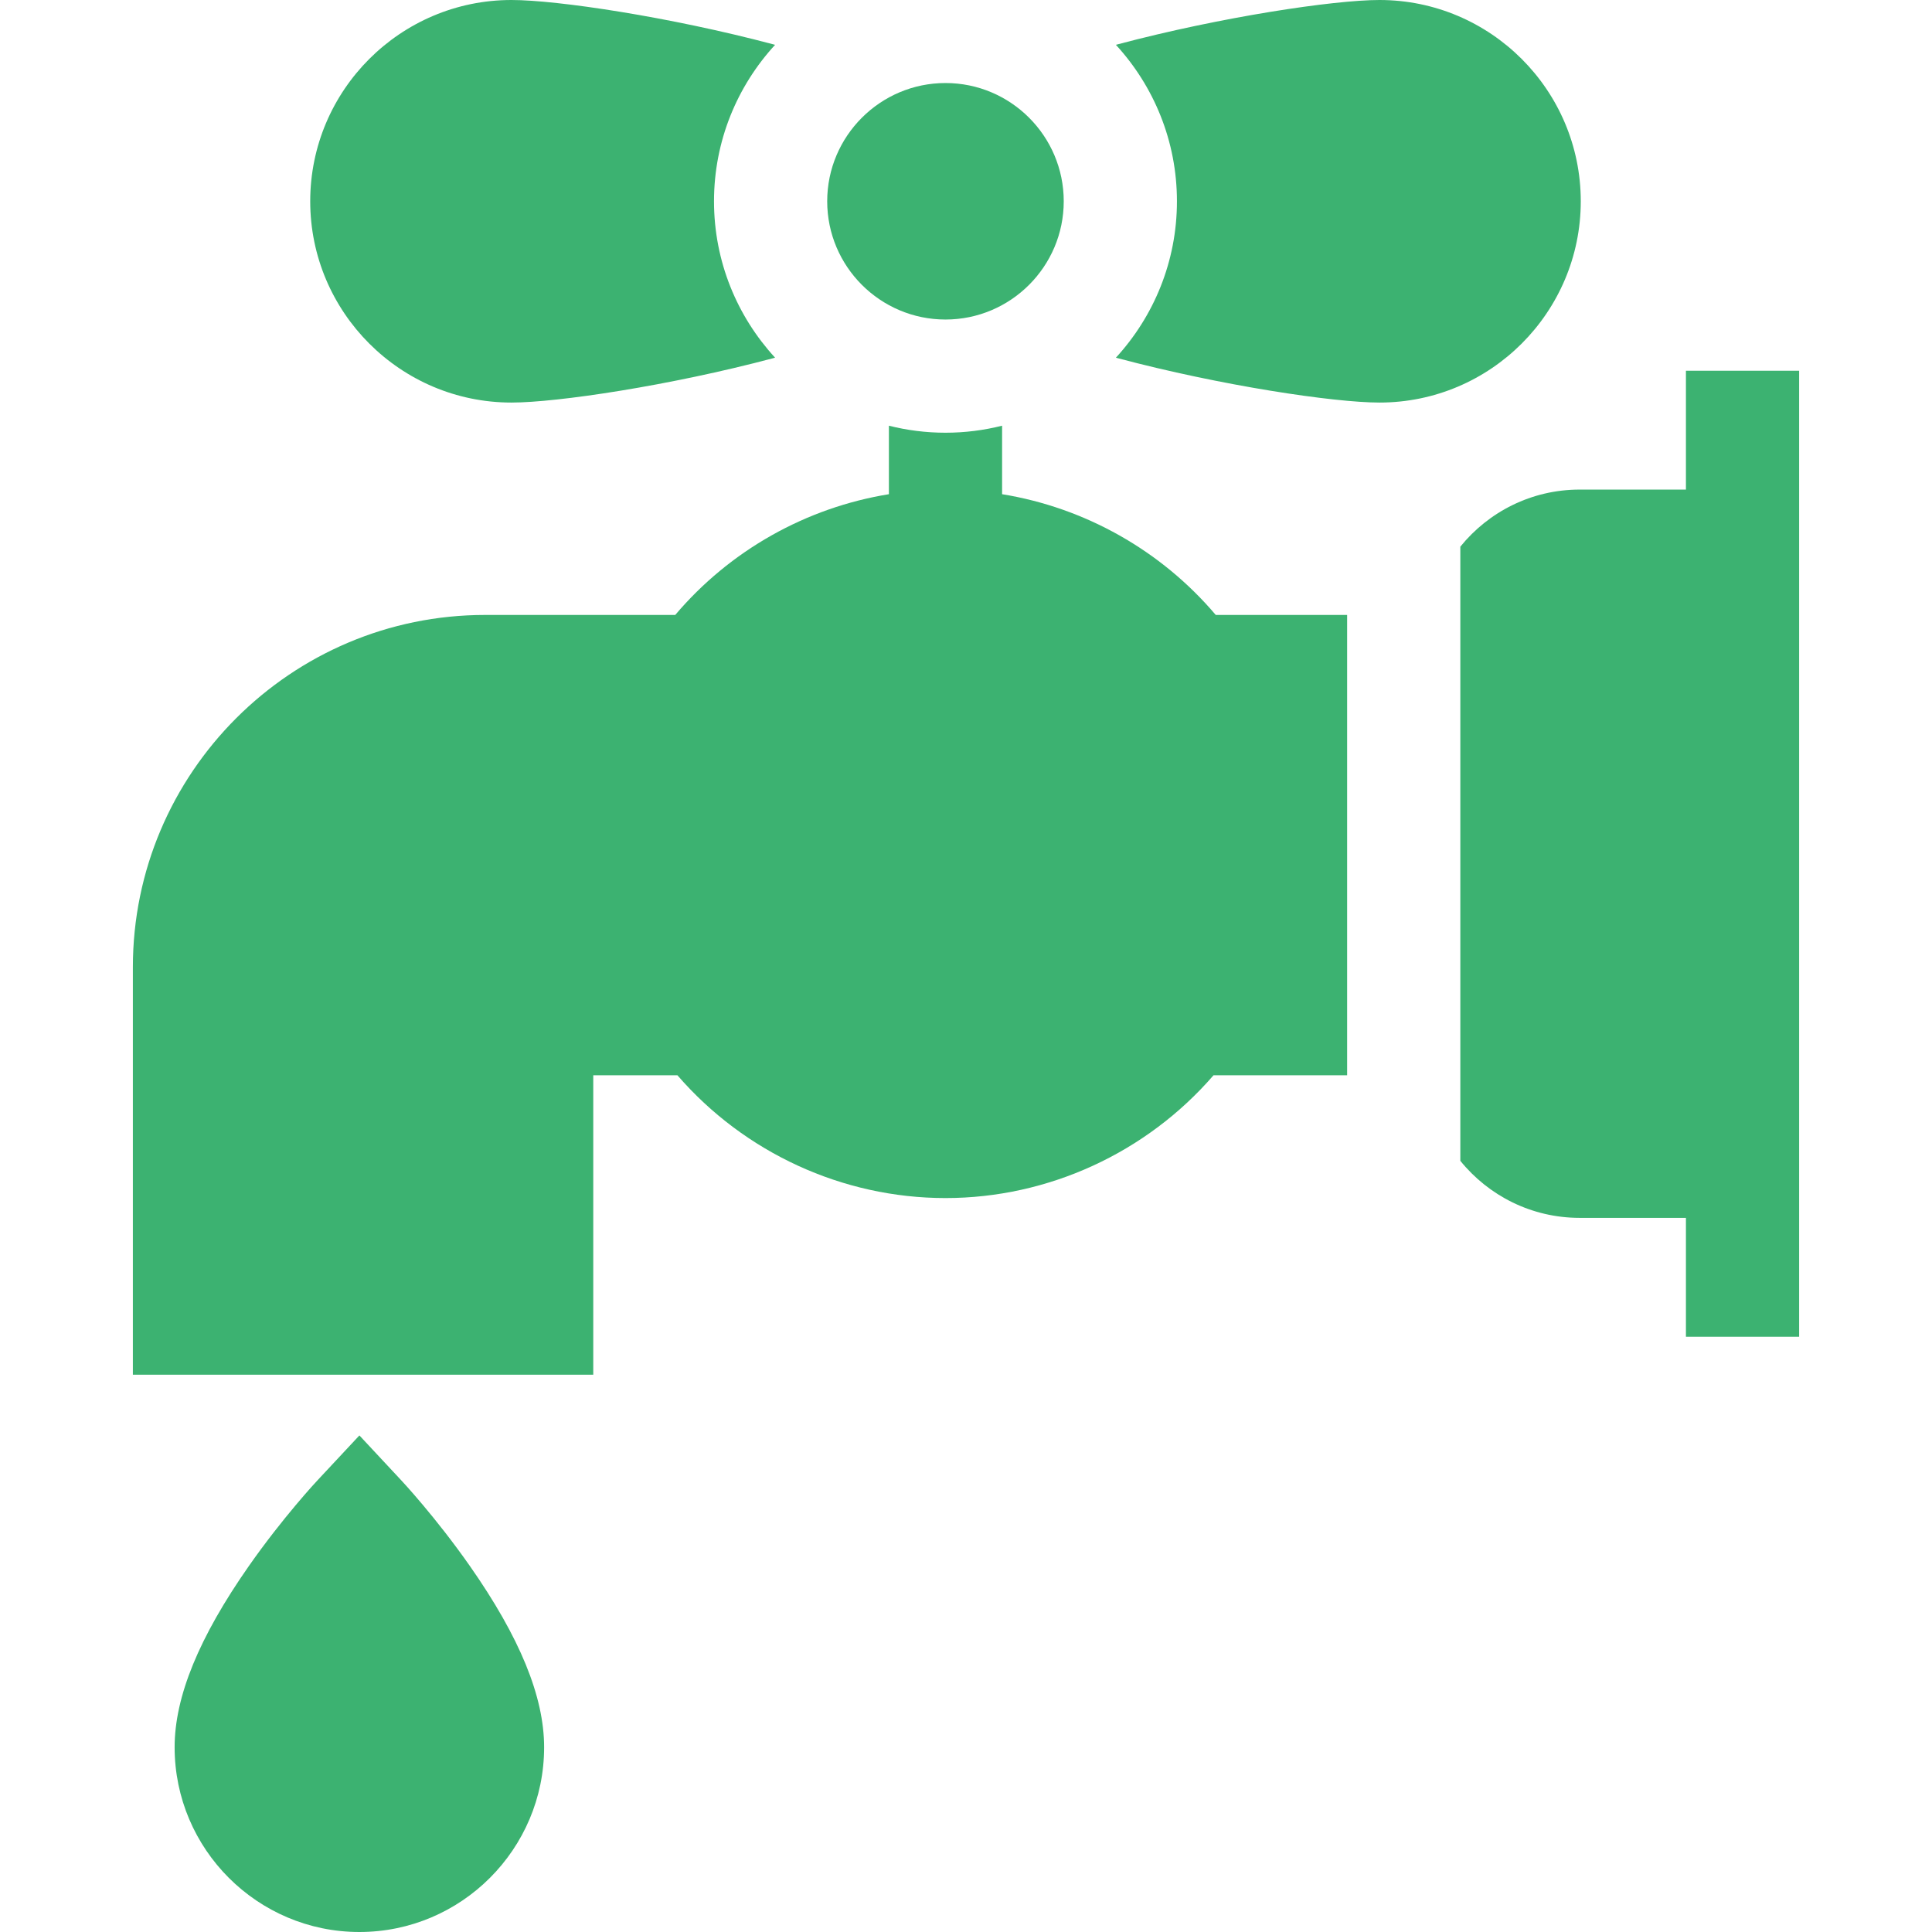 <svg width="44" height="44" viewBox="0 0 44 44" fill="none" xmlns="http://www.w3.org/2000/svg">
<path d="M9.126 33.7L8.185 32.691L7.243 33.7C7.21 33.734 6.442 34.559 5.669 35.663C4.531 37.29 3.977 38.64 3.977 39.792C3.977 42.113 5.865 44 8.185 44C10.505 44 12.392 42.113 12.392 39.792C12.392 38.64 11.839 37.29 10.7 35.663C9.927 34.559 9.159 33.734 9.126 33.7Z" fill="#3CB271"/>
<path d="M21.533 7.277C23.018 7.277 24.226 6.069 24.226 4.584C24.226 3.099 23.018 1.891 21.533 1.891C20.048 1.891 18.839 3.099 18.839 4.584C18.839 6.069 20.047 7.277 21.533 7.277Z" fill="#3CB271"/>
<path d="M11.648 9.168C12.688 9.168 15.26 8.782 17.604 8.159C17.62 8.155 17.635 8.151 17.652 8.146C16.789 7.208 16.261 5.956 16.261 4.584C16.261 3.211 16.789 1.96 17.652 1.021C17.635 1.017 17.62 1.013 17.604 1.008C15.26 0.386 12.688 0 11.648 0C9.121 0 7.065 2.056 7.065 4.584C7.065 7.111 9.121 9.168 11.648 9.168Z" fill="#3CB271"/>
<path d="M36.001 4.584C36.001 2.056 33.945 0 31.417 0C30.377 0 27.805 0.386 25.461 1.008C25.445 1.013 25.43 1.017 25.414 1.021C26.276 1.96 26.804 3.211 26.804 4.584C26.804 5.956 26.276 7.207 25.414 8.146C25.43 8.151 25.445 8.155 25.461 8.159C27.805 8.782 30.377 9.168 31.417 9.168C33.945 9.168 36.001 7.111 36.001 4.584Z" fill="#3CB271"/>
<path d="M38.396 8.443V11.15H35.975C34.878 11.15 33.899 11.658 33.258 12.45V26.437C33.899 27.229 34.879 27.736 35.975 27.736H38.396V30.443H40.974V8.443H38.396Z" fill="#3CB271"/>
<path d="M22.822 11.255V9.695C22.409 9.799 21.977 9.855 21.533 9.855C21.088 9.855 20.656 9.799 20.244 9.695V11.255C18.356 11.562 16.624 12.535 15.378 14.005H11.048C6.625 14.005 3.026 17.604 3.026 22.027V31.308H13.511V24.489H15.428C16.953 26.251 19.188 27.285 21.533 27.285C23.877 27.285 26.112 26.251 27.637 24.489H30.68V14.005H27.688C26.441 12.535 24.709 11.562 22.822 11.255Z" fill="#3CB271"/>
</svg>
